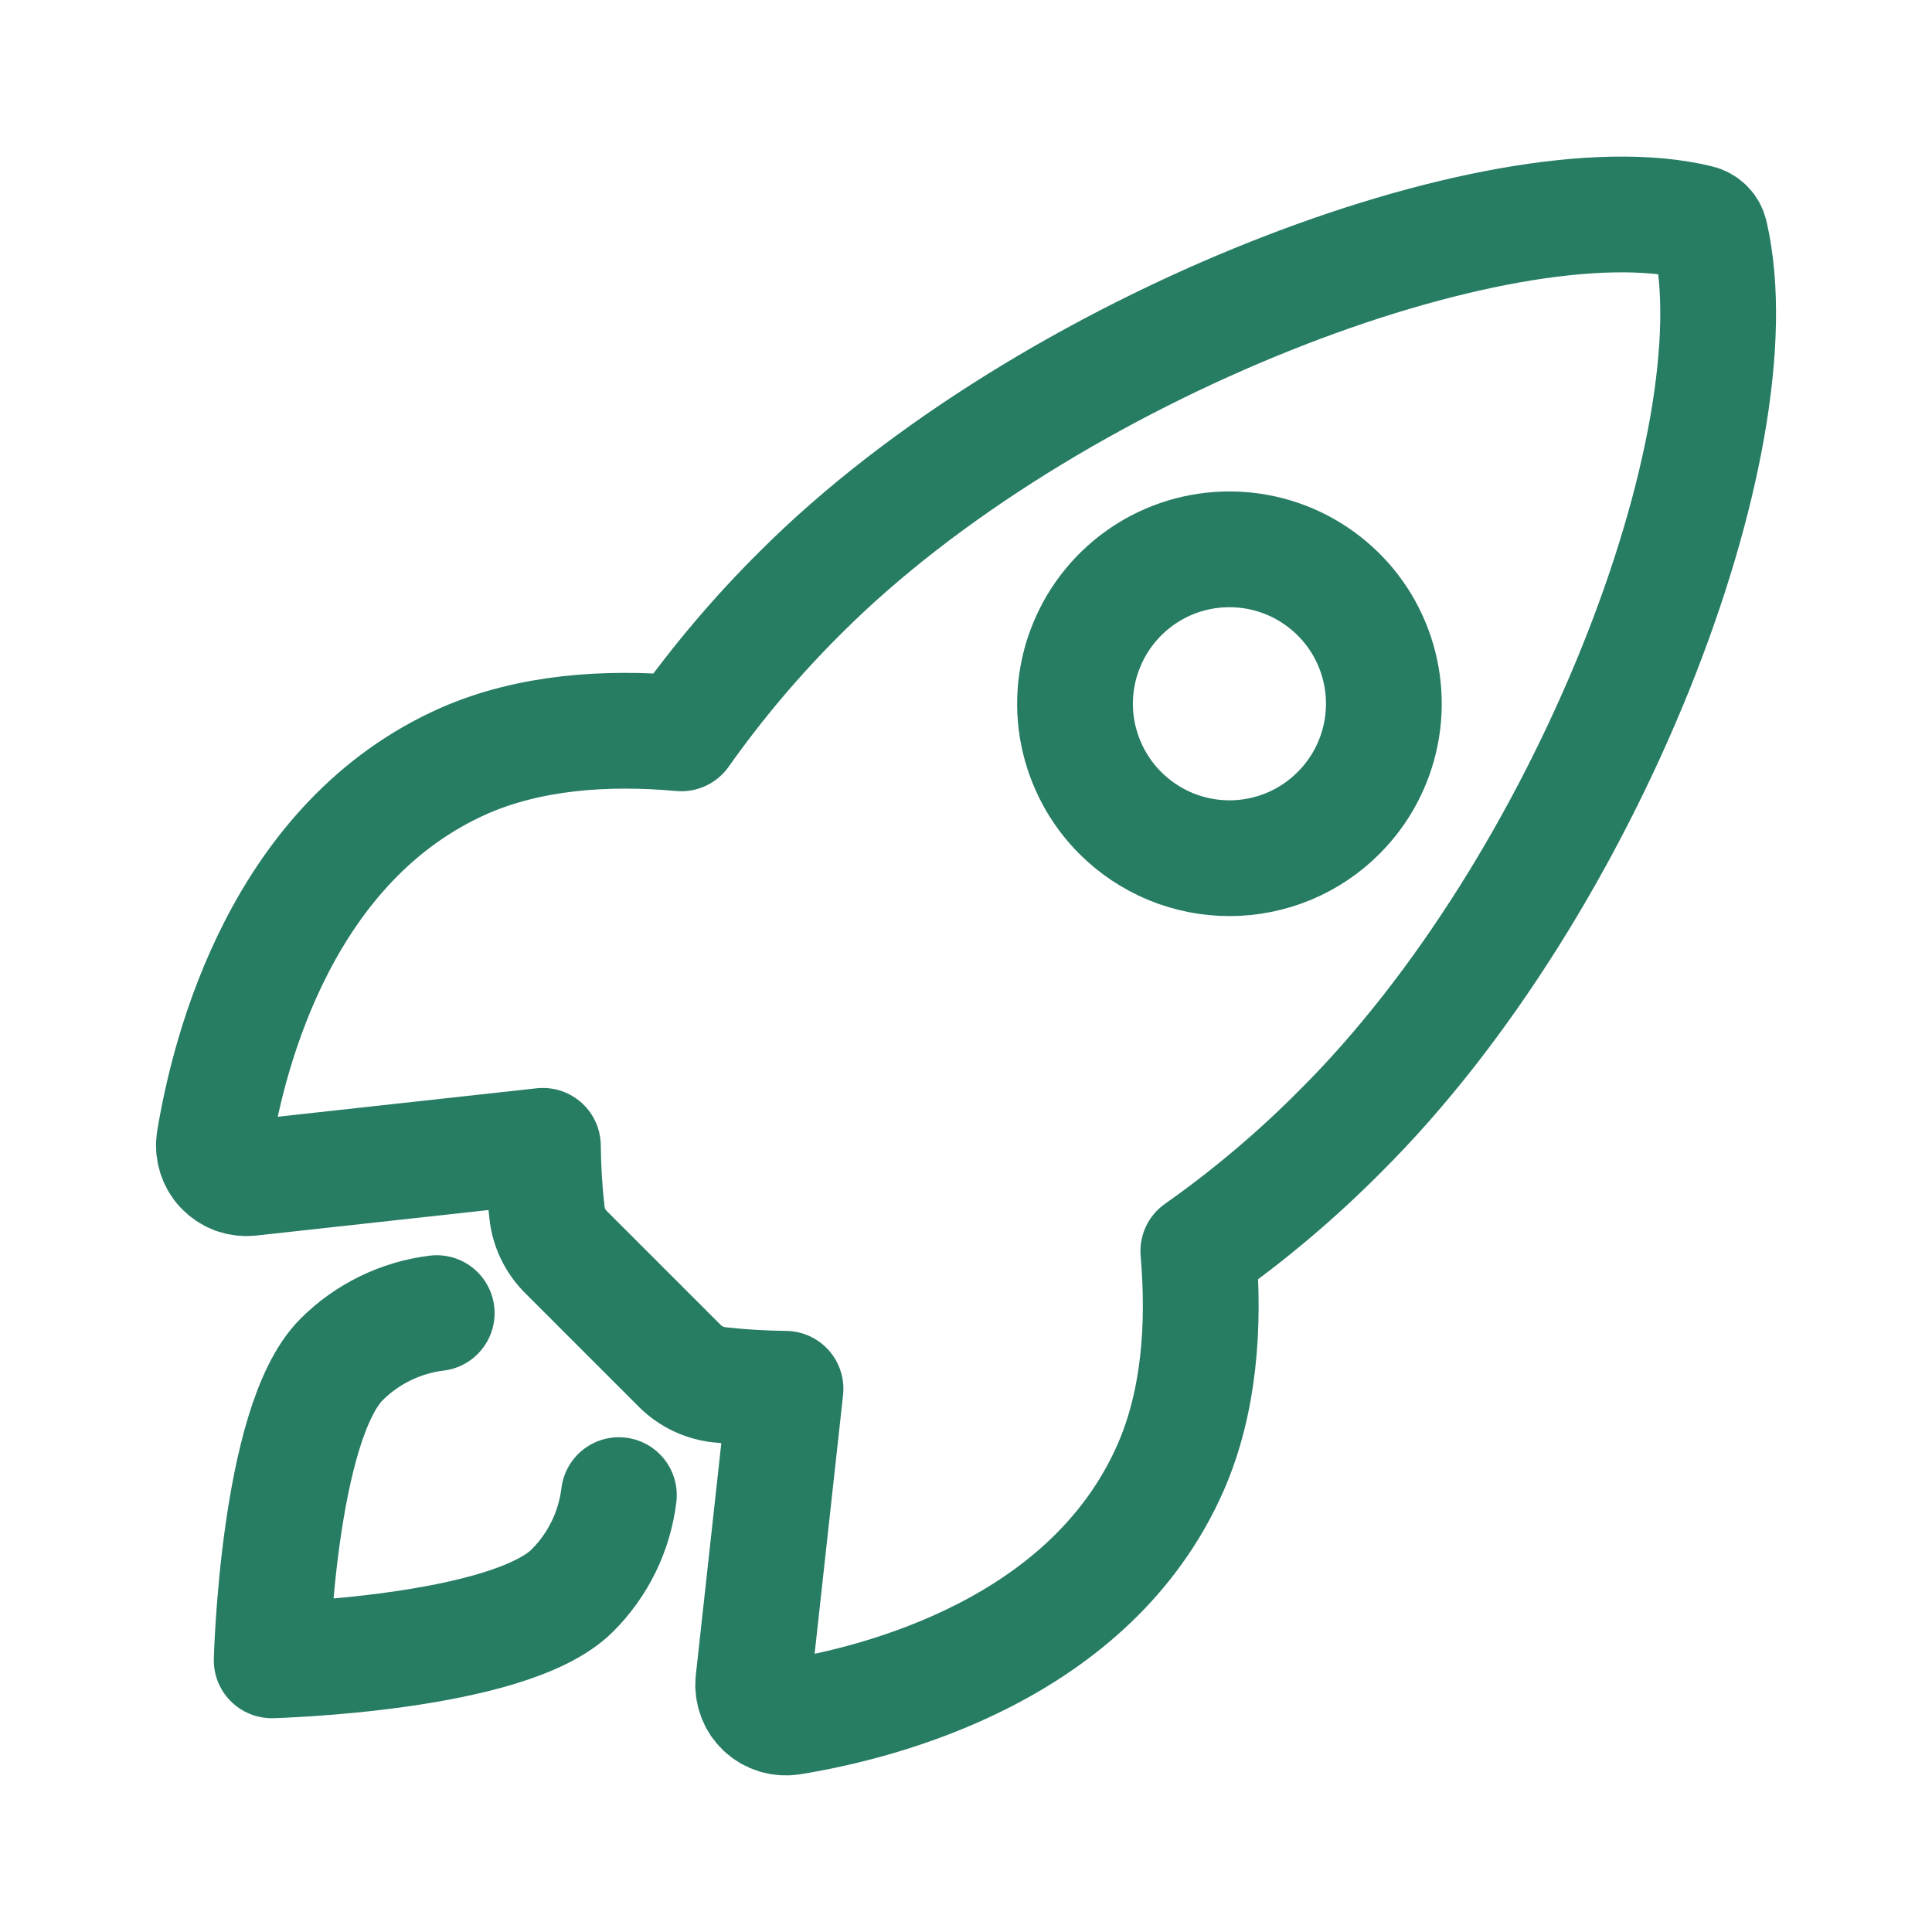 <svg width="24" height="24" viewBox="0 0 24 24" fill="none" xmlns="http://www.w3.org/2000/svg">
<path d="M21.245 2.917C21.238 2.88 21.22 2.846 21.194 2.819C21.167 2.792 21.134 2.773 21.097 2.765C18.654 2.167 13.011 4.296 9.951 7.354C9.405 7.895 8.908 8.483 8.464 9.11C7.521 9.025 6.578 9.097 5.774 9.447C3.506 10.444 2.846 13.049 2.662 14.167C2.652 14.228 2.657 14.291 2.675 14.35C2.693 14.409 2.724 14.464 2.767 14.509C2.81 14.554 2.862 14.589 2.92 14.611C2.978 14.632 3.041 14.64 3.102 14.634L6.744 14.234C6.747 14.509 6.763 14.783 6.794 15.056C6.813 15.245 6.897 15.421 7.032 15.555L8.442 16.965C8.575 17.099 8.752 17.184 8.941 17.203C9.212 17.233 9.485 17.249 9.758 17.252L9.358 20.891C9.352 20.952 9.36 21.015 9.382 21.073C9.403 21.131 9.438 21.183 9.483 21.226C9.528 21.268 9.583 21.3 9.642 21.318C9.701 21.336 9.764 21.34 9.825 21.331C10.944 21.151 13.553 20.491 14.545 18.223C14.895 17.419 14.967 16.481 14.886 15.542C15.515 15.099 16.105 14.601 16.647 14.055C19.719 11.001 21.834 5.482 21.245 2.917ZM13.916 10.098C13.648 9.83 13.466 9.488 13.391 9.116C13.317 8.744 13.355 8.358 13.501 8.008C13.646 7.657 13.892 7.358 14.207 7.147C14.522 6.936 14.893 6.824 15.273 6.824C15.652 6.824 16.023 6.936 16.338 7.147C16.654 7.358 16.9 7.657 17.045 8.008C17.19 8.358 17.228 8.744 17.154 9.116C17.08 9.488 16.897 9.83 16.629 10.098C16.451 10.277 16.24 10.418 16.007 10.515C15.774 10.611 15.525 10.661 15.273 10.661C15.021 10.661 14.771 10.611 14.539 10.515C14.306 10.418 14.095 10.277 13.916 10.098Z" stroke="#277C64" stroke-width="1.438" stroke-linecap="round" stroke-linejoin="round"/>
<path d="M5.425 16.312C4.977 16.367 4.561 16.57 4.242 16.889C3.45 17.683 3.375 20.625 3.375 20.625C3.375 20.625 6.318 20.55 7.11 19.758C7.43 19.439 7.634 19.021 7.688 18.573" stroke="#277C64" stroke-width="1.438" stroke-linecap="round" stroke-linejoin="round"/>
</svg>
